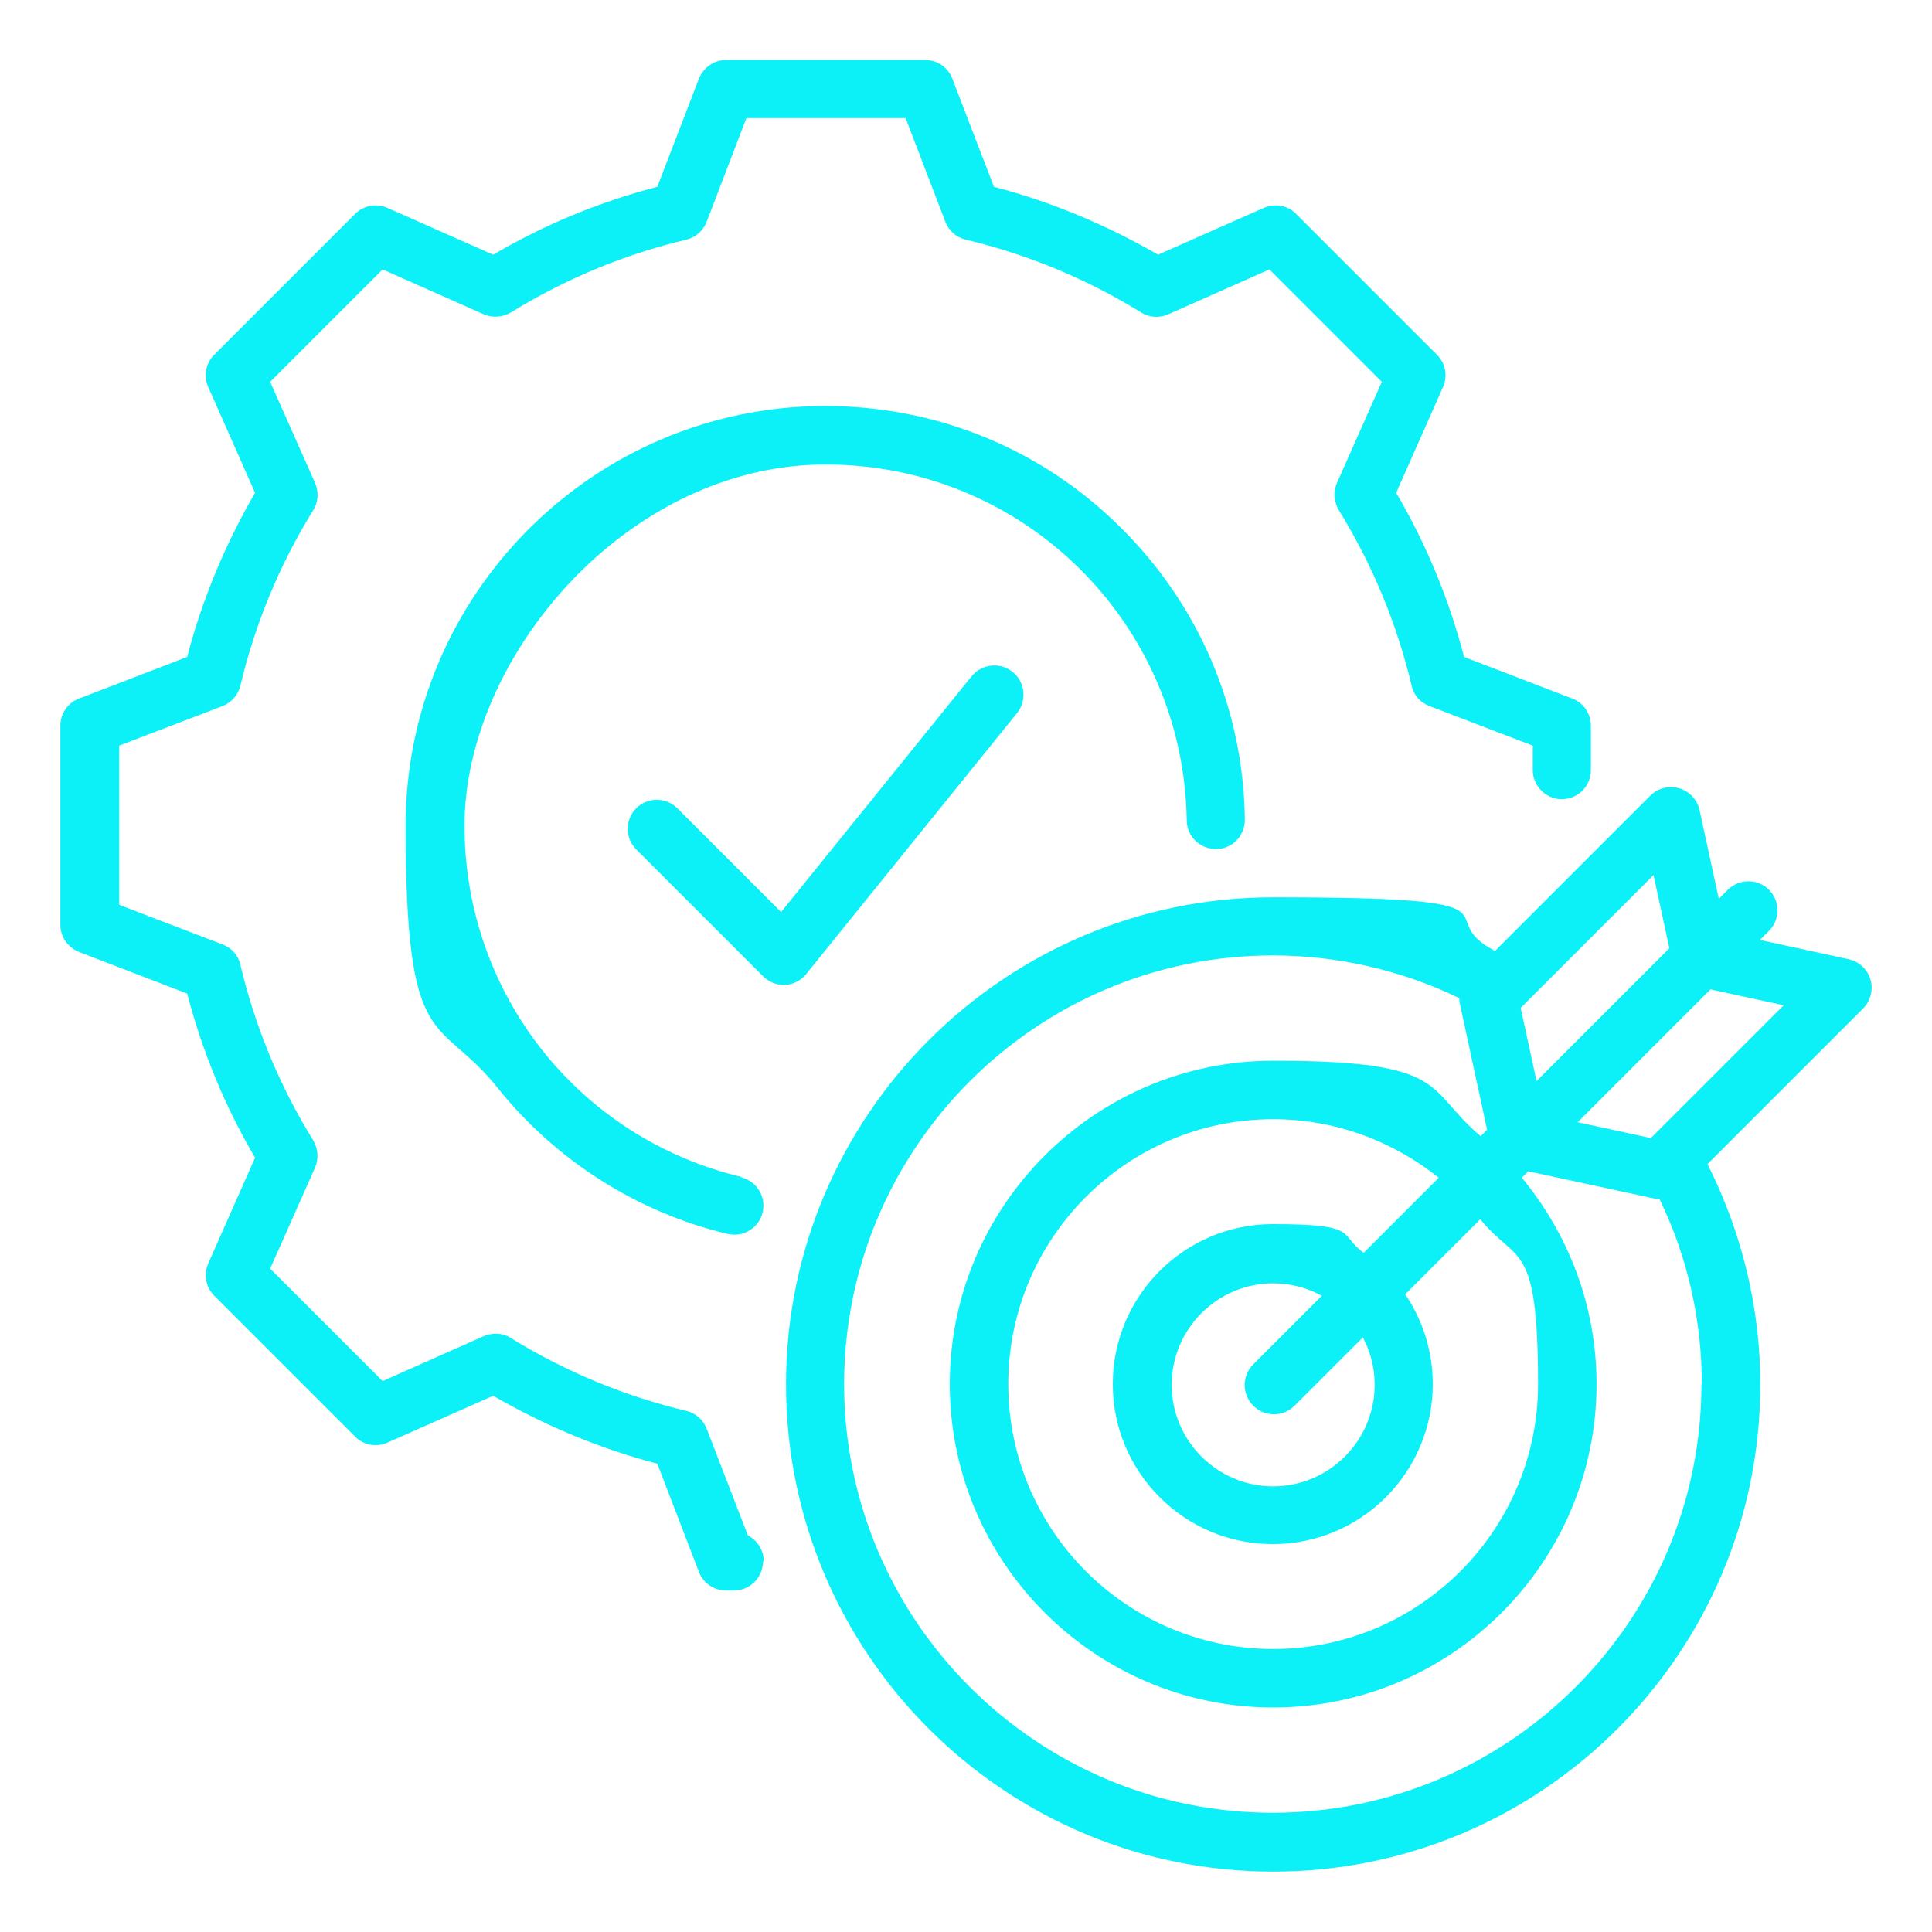 <svg xmlns="http://www.w3.org/2000/svg" viewBox="0 0 512 512"><defs><style>      .st0, .st1 {        fill: #0cf1f7;      }      .st1 {        fill-rule: evenodd;      }      .st2 {        display: none;      }    </style></defs><g id="Layer_1"><path class="st0" d="M202.2,413.8c0,4.3-3.5,7.7-7.7,7.7h-2.1c-3.2,0-6.1-2-7.2-5l-11-28.6c-15.3-4-29.8-10.1-43.5-18l-28,12.4c-2.9,1.3-6.4.7-8.6-1.6l-37.3-37.3c-2.3-2.3-2.9-5.7-1.6-8.6l12.4-28c-8-13.6-14-28.2-18-43.5l-28.6-11c-3-1.2-5-4-5-7.2v-52.8c0-3.2,2-6.1,5-7.2l28.6-11c4-15.3,10.1-29.9,18-43.5l-12.4-28c-1.3-2.9-.7-6.4,1.6-8.6l37.3-37.3c2.3-2.3,5.7-2.9,8.6-1.6l28,12.4c13.6-8,28.2-14,43.5-18l11-28.6c1.2-3,4-5,7.2-5h52.8c3.2,0,6.1,2,7.2,5l11,28.6c15.3,4,29.8,10.1,43.5,18l28-12.4c2.9-1.3,6.4-.7,8.6,1.6l37.3,37.3c2.3,2.3,2.9,5.7,1.6,8.6l-12.4,28c8,13.6,14,28.2,18,43.5l28.6,11c3,1.1,5,4,5,7.2v11.8c0,4.3-3.5,7.7-7.7,7.7s-7.7-3.5-7.7-7.7v-6.5l-27.4-10.5c-2.4-.9-4.2-2.9-4.7-5.4-3.9-16.4-10.4-32.1-19.3-46.5-1.3-2.2-1.5-4.9-.5-7.2l11.9-26.8-29.8-29.8-26.8,11.9c-2.3,1-5,.9-7.2-.5-14.4-8.9-30.1-15.4-46.5-19.3-2.5-.6-4.5-2.4-5.4-4.8l-10.5-27.4h-42.2l-10.5,27.4c-.9,2.4-2.9,4.2-5.4,4.8-16.4,3.9-32.1,10.4-46.5,19.3-2.2,1.3-4.9,1.5-7.2.5l-26.8-11.9-29.8,29.8,11.9,26.8c1,2.3.9,5-.5,7.2-8.9,14.4-15.4,30.1-19.3,46.5-.6,2.5-2.4,4.5-4.7,5.4l-27.4,10.5v42.2l27.4,10.5c2.4.9,4.2,2.9,4.7,5.4,3.9,16.4,10.4,32.1,19.3,46.5,1.3,2.2,1.5,4.9.5,7.2l-11.9,26.8,29.8,29.8,26.8-11.9c2.3-1,5-.9,7.2.5,14.4,8.9,30.1,15.4,46.5,19.3,2.5.6,4.5,2.4,5.4,4.8l10.9,28.2c2.5,1.3,4.2,3.9,4.2,6.9h0ZM196.5,311.9c-43.2-10.3-73.4-48.6-73.4-93.1s42.9-95.7,95.7-95.7,94.9,42.3,95.7,94.3c0,4.2,3.5,7.6,7.7,7.6s0,0,.1,0c4.3,0,7.7-3.6,7.6-7.9-.4-29.4-12.2-56.9-33.1-77.5-20.9-20.7-48.7-32-78.1-32-61.3,0-111.2,49.9-111.2,111.2s8.6,49.8,24.3,69.4c15.4,19.3,37.1,33.1,61,38.8.6.1,1.2.2,1.8.2,3.5,0,6.7-2.4,7.5-5.9,1-4.2-1.6-8.3-5.7-9.3h0ZM213.6,258.2l55.9-69.2c2.7-3.3,2.2-8.2-1.1-10.9-3.3-2.7-8.2-2.2-10.9,1.1l-50.5,62.5-27.5-27.5c-3-3-7.9-3-10.9,0-3,3-3,7.9,0,10.9l33.6,33.6c1.5,1.5,3.4,2.3,5.5,2.3s.3,0,.4,0c2.2-.1,4.2-1.2,5.6-2.9h0ZM493.7,267.3l-41.2,41.2c9.1,18,14,38.1,14,58.4,0,71.2-57.9,129.1-129.1,129.1s-129.1-57.9-129.1-129.1,57.9-129.1,129.1-129.1,40.7,4.9,58.8,14.2l41.1-41.1c2-2,4.9-2.8,7.7-2,2.7.8,4.8,3,5.4,5.8l5.1,23.5,2.4-2.4c3-3,7.9-3,10.9,0s3,7.9,0,10.9l-2.4,2.4,23.5,5.1c2.8.6,5,2.7,5.8,5.4s0,5.7-2,7.7h0ZM403,267.1l4.2,19.4,35.2-35.2-4.2-19.4-35.2,35.2ZM361.2,354.4l-18.1,18.1c-1.5,1.5-3.5,2.3-5.5,2.3s-4-.8-5.5-2.3c-3-3-3-7.9,0-10.9l18.2-18.2c-3.8-2.1-8.2-3.3-12.9-3.3-14.8,0-26.9,12.1-26.9,26.9s12.1,26.9,26.9,26.9,26.9-12.1,26.9-26.9c0-4.5-1.1-8.8-3.1-12.5h0ZM381.4,312.2c-12.1-9.7-27.4-15.6-44-15.6-38.7,0-70.2,31.5-70.2,70.2s31.5,70.2,70.2,70.2,70.2-31.5,70.2-70.2-5.7-31.7-15.3-43.7l-19.9,19.9c4.6,6.8,7.3,15,7.3,23.8,0,23.4-19,42.4-42.4,42.4s-42.4-19-42.4-42.4,19-42.4,42.4-42.4,17.3,2.8,24.1,7.6l19.9-19.9ZM451,366.9c0-17.1-3.8-33.9-11.2-49.1-.5,0-1,0-1.5-.2l-33.3-7.2-1.7,1.7c12.3,14.9,19.8,33.9,19.8,54.7,0,47.3-38.5,85.7-85.7,85.7s-85.7-38.5-85.7-85.7,38.5-85.7,85.7-85.7,40.1,7.5,55,20l1.7-1.7-7.2-33.3c-.1-.5-.2-1.1-.2-1.6-15.3-7.4-32.3-11.3-49.4-11.3-62.6,0-113.6,51-113.6,113.6,0,62.6,51,113.6,113.6,113.6s113.6-51,113.6-113.6h0ZM472.7,266.4l-19.4-4.2-35.2,35.2,19.4,4.2,35.2-35.2Z"></path></g><g id="Layer_2" class="st2"><path class="st1" d="M259.1,16.6l194.4,83.3c2.8,1.2,4.7,4,4.7,7.1v157.2c0,113.1-82.3,210.9-193.8,230.3l-7.1,1.2c-.9.2-1.8.2-2.7,0l-7.1-1.2c-111.4-19.4-193.8-117.2-193.8-230.3V107.1c0-3.1,1.8-5.9,4.7-7.1L252.9,16.6c1.9-.8,4.2-.8,6.1,0h0ZM256,32.2L69.3,112.2v152.1c0,105.7,76.9,197,180.9,215.1l5.8,1,5.8-1c104-18.1,180.9-109.4,180.9-215.1V112.2l-186.7-80ZM263.8,74.3c0,4.3-3.5,7.7-7.7,7.7s-7.7-3.5-7.7-7.7v-14c0-4.3,3.5-7.7,7.7-7.7s7.7,3.5,7.7,7.7v14ZM307.4,90.1c-2.1,3.7-6.9,5-10.6,2.8-3.7-2.1-5-6.9-2.8-10.6l7-12.1c2.1-3.7,6.9-5,10.6-2.8,3.7,2.1,5,6.9,2.8,10.6l-7,12.1ZM337.2,125.7c-3.7,2.1-8.4.9-10.6-2.8-2.1-3.7-.9-8.4,2.8-10.6l12.1-7c3.7-2.1,8.4-.9,10.6,2.8,2.1,3.7.9,8.4-2.8,10.6l-12.1,7ZM218,82.4c2.1,3.7.9,8.4-2.8,10.6-3.7,2.1-8.4.9-10.6-2.8l-7-12.1c-2.1-3.7-.9-8.4,2.8-10.6,3.7-2.1,8.4-.9,10.6,2.8l7,12.1ZM182.5,112.3c3.7,2.1,5,6.9,2.8,10.6-2.1,3.7-6.9,5-10.6,2.8l-12.1-7c-3.7-2.1-5-6.9-2.8-10.6,2.1-3.7,6.9-5,10.6-2.8l12.1,7ZM190.7,168.9c-15,17.6-24,40.4-24,65.4s.2,6.8.5,10.2c0,0,0,0,0,0,.9,9.4-.6,17.7-5,26-4.2,8.1-9.8,15.9-17,23.7-.8,1-1.5,1.8-1.4,2.7,0,.5.5.7.9,1.1,1,.9,2.3,1.7,3.9,2.5,0,0,0,0,.1,0,3.8,1.9,6.4,4.6,7.9,8.2,1.6,3.7,1.9,9.1-.1,17.2,1.6,1,5.2,3,7.4,3.2,3.4.3,6.3,2.8,7,6.1.7,3.4-.9,6.8-3.9,8.4-2.2,1.2-4.3,2.5-6.1,4-.6.5-1.3,1.2-1.8,1.8,4.2,3.5,8,9.8,8.2,26.3,0,.1,0,.3,0,.4,0,0,0,.2,0,.2.1,0,.3.2.4.2.5.2,1.1.3,1.7.5,2,.4,4.5.4,7.4.2,2.7-.2,5.8-.5,9.2-1.1,16.7-3.7,29.8-2,39.6,4.2,9.9,6.3,16.8,17.5,19.8,34,.8,4.2-2.1,8.2-6.3,9-4.2.8-8.2-2.1-9-6.3-2-11.3-6-19.3-12.8-23.7-6.9-4.4-16.3-4.8-28.1-2.1-.1,0-.3,0-.4,0-11.1,1.9-19.3,1.9-24.7.3-4.2-1.2-7.1-3.2-9.1-5.8-2.2-2.7-3.3-6.1-3.2-10.3,0-4.6-.4-8-.9-10.6-.5-2-.9-3.2-1.8-3.9,0,0,0,0-.1-.1-4.1-3.1-5.6-6.7-5.9-10.1-.3-3.3.7-6.7,3-10,.5-.7,1.1-1.5,1.8-2.2-1.9-1.3-3.4-2.8-4.5-4.3-2.8-3.8-3.4-7.8-2-11.6.7-2.5,1.1-4.6,1.3-6.3,0-1.2,0-2-.8-2.5-7.2-3.6-11.2-8.1-12.7-12.7-1.7-5.2-.8-11,4.1-17.3.1-.2.3-.3.4-.5,6.2-6.8,11.2-13.6,14.8-20.6,0,0,0,0,0,0,2.9-5.5,4-11.1,3.3-17.3-.4-3.9-.6-7.8-.6-11.7,0-34.1,14.7-64.8,38.1-86.1,2.7-34.5,31.6-61.7,66.8-61.7s53.1,18,62.7,43.3c38.5,18.9,65,58.6,65,104.4s-10.4,54.9-27.5,75.2h0c-4.2,4.9-6.4,10.2-7.1,16.6h0c-2.8,25.5,4.2,55.1,19.7,86.7,1.9,3.8.3,8.5-3.5,10.4-3.8,1.9-8.5.3-10.4-3.5-17-34.6-24.3-67.3-21.2-95.2,1-9.6,4.5-17.5,10.7-24.9,14.9-17.6,23.9-40.3,23.9-65.1,0-35.2-18-66.2-45.3-84.2,0,1.1,0,2.3,0,3.4,0,14.9-3.8,23.5-8.6,32-5.9,10.5-13.7,20.6-15.3,47.8v9.2c0,6.8-3.9,12.7-9.6,15.5v3.7c0,6.9-4.1,12.8-9.9,15.7v3.6c0,9.5-7.8,17.4-17.3,17.4h-12.5c-9.5,0-17.4-7.8-17.4-17.4v-3.6c-5.8-2.8-9.9-8.8-9.9-15.7v-3.7c-5.7-2.9-9.6-8.8-9.6-15.5v-9.4c-1.6-27-9.4-37.2-15.3-47.6-2.9-5-5.4-10.1-6.9-16.6h0ZM283.6,240.6h-55.2v1.9c0,1,.8,1.9,1.9,1.9h51.5c1,0,1.9-.9,1.9-1.9v-1.9ZM274,259.9h-36v1.9c0,1,.8,1.9,1.9,1.9h32.2c1,0,1.9-.8,1.9-1.9v-1.9ZM264.1,279.1h-16.2v1.9c0,1,.9,1.9,1.9,1.9h12.5c1,0,1.9-.9,1.9-1.9v-1.9ZM274,225.2h10.3c2.2-21.2,8-32.3,13.4-41.7,5-8.6,9.8-15.4,9.8-30,0-28.4-23-51.5-51.5-51.5s-51.5,23-51.5,51.5,4.8,21.4,9.8,30c5.4,9.4,11.2,20.5,13.4,41.7h10.3v-49.7h-6c-11.8,0-21.5-9.7-21.5-21.5s9.7-21.5,21.5-21.5,21.5,9.7,21.5,21.5v6h5v-6c0-11.8,9.7-21.5,21.5-21.5s21.5,9.7,21.5,21.5-9.7,21.5-21.5,21.5h-6v49.7ZM253.5,225.2h5v-49.7h-5v49.7ZM238,160v-6c0-3.3-2.7-6-6-6s-6,2.7-6,6,2.7,6,6,6h6ZM274,160h6c3.3,0,6-2.7,6-6s-2.7-6-6-6-6,2.7-6,6v6Z"></path></g><g id="Layer_3" class="st2"><path class="st1" d="M146,347.4c-3.9-1.6-8.6-3.6-14.5-6.1-17.5-7.4-27.6-24.9-25.3-43.7,2.2-18.8,3.9-26.4,2.7-33.5-1.3-7.1-5.4-13.7-13.9-30.6h0c-8.6-17-5.1-36.8,8.8-49.8,13.8-13,19.9-17.7,23.5-24,3.6-6.3,4.6-14,8.9-32.4h0c4.3-18.5,19.7-31.4,38.7-32.5h0c18.9-1.1,26.6-.7,33.4-3.2,6.8-2.5,12.5-7.7,27.7-19,15.2-11.4,35.3-11.4,50.5,0,15.2,11.3,20.9,16.6,27.7,19,6.8,2.5,14.5,2.2,33.4,3.2h0c19,1.1,34.4,14,38.7,32.5,4.3,18.4,5.4,26.1,9,32.4,3.6,6.3,9.8,11,23.5,24,13.8,13,17.4,32.8,8.8,49.8h0c-8.5,16.9-12.7,23.5-14,30.6-1.3,7.1.4,14.7,2.7,33.5,0,0,0,0,0,0,2.2,18.9-7.8,36.3-25.3,43.7-2.2.9-4.2,1.8-6.1,2.6l37.2,86.7c1.1,2.6.7,5.7-1.1,7.9s-4.7,3.3-7.6,2.7l-50.7-10.4-27.3,43.9c-1.5,2.5-4.3,3.9-7.2,3.6-2.9-.2-5.4-2-6.5-4.7l-31.4-74.4c-15.6-4.8-22.4-7.4-29.1-7.4s-9.2,1.2-16.6,3.5l-45.2,96.1c-1.2,2.6-3.8,4.3-6.7,4.4-2.9.1-5.6-1.4-7-3.8l-26-44.7-51,8.9c-2.8.5-5.7-.6-7.5-2.9-1.8-2.3-2.1-5.4-.9-8l45.5-98.1ZM370.8,349.9c-4.3,2-7.4,3.6-10,5.9-5.5,4.6-9.1,11.5-19.5,27.4h0c-7.6,11.6-19.8,18.4-32.9,19.1l21.9,51.7,22.3-35.8c1.7-2.8,5-4.1,8.1-3.5l41.5,8.5-31.4-73.2ZM224.8,401.4c-17,3.5-33.9-3.6-43.5-18.3h0c-10.4-15.9-14-22.7-19.5-27.4-.6-.5-1.2-1-1.9-1.5l-39.1,84.3,41.7-7.3c3.2-.6,6.4.9,8,3.7l21.3,36.6,33-70.2ZM277.3,85.1c-9.6-7.2-22.3-7.2-32,0h0c-17.2,12.9-24,18.4-31.7,21.2-7.7,2.8-16.4,2.9-37.9,4.1-12,.7-21.8,8.8-24.5,20.5-4.9,20.9-6.5,29.5-10.6,36.6-4.1,7.1-10.7,12.8-26.3,27.5,0,0,0,0,0,0-8.8,8.2-11,20.7-5.6,31.5,9.7,19.2,14,26.8,15.4,34.9,1.4,8.1,0,16.7-2.5,38h0c-1.4,11.9,4.9,23,16,27.6,0,0,0,0,0,0,19.7,8.5,27.9,11.6,34.2,16.8,6.3,5.3,10.7,12.8,22.5,30.8,6.6,10,18.5,14.4,30,10.9h0c20.5-6.2,28.8-9.1,37-9.1s16.4,2.9,37,9.1c0,0,0,0,0,0,11.5,3.5,23.5-.9,30-10.9,11.7-18,16.2-25.5,22.5-30.8,6.3-5.3,14.5-8.4,34.2-16.8,0,0,0,0,0,0,11.1-4.7,17.4-15.7,16-27.7-2.6-21.3-4-29.9-2.5-38,1.4-8.1,5.7-15.7,15.4-34.8,5.4-10.7,3.2-23.3-5.6-31.5h0c-15.6-14.7-22.3-20.4-26.4-27.5-4.1-7.1-5.7-15.7-10.6-36.6,0,0,0,0,0,0-2.7-11.7-12.5-19.8-24.5-20.5-21.4-1.2-30.2-1.3-37.9-4.1-7.7-2.8-14.5-8.3-31.7-21.2h0ZM261.3,337.3c-57.3,0-104.1-46.8-104.1-104.1s46.8-104.1,104.1-104.1,104.1,46.8,104.1,104.1-46.7,104.1-104.1,104.1ZM261.3,321.8c48.8,0,88.6-39.8,88.6-88.6s-39.8-88.6-88.6-88.6-88.6,39.8-88.6,88.6,39.8,88.6,88.6,88.6ZM319.9,179.4v104.2c0,3-1.2,5.8-3.3,7.9-2.1,2.1-4.9,3.3-7.9,3.3h-94.9c-3,0-5.8-1.2-7.9-3.3-2.1-2.1-3.3-4.9-3.3-7.9v-104.2c0-4.3,3.5-7.7,7.7-7.7h101.8c4.3,0,7.7,3.5,7.7,7.7h0ZM235.5,187.1h-17.3v92.2h86.3v-92.2h-17.3v33.3c0,2.6-1,5.1-2.9,7-1.9,1.9-4.4,2.9-7,2.9h-31.9c-2.6,0-5.1-1-7-2.9-1.9-1.9-2.9-4.4-2.9-7v-33.3ZM271.7,187.1h-20.7v27.7h20.7v-27.7ZM253.6,23.7c0-4.3,3.5-7.7,7.7-7.7s7.7,3.5,7.7,7.7v23.8c0,4.3-3.5,7.7-7.7,7.7s-7.7-3.5-7.7-7.7v-23.8ZM181.6,49.4c-1.5-4,.4-8.5,4.4-10,4-1.5,8.5.4,10,4.4l5.3,13.5c1.5,4-.4,8.5-4.4,10-4,1.5-8.5-.4-10-4.4l-5.3-13.5ZM91,58.6c-2.9-3.2-2.7-8.1.5-10.9,3.2-2.9,8.1-2.7,10.9.5l39.3,42.9c2.9,3.2,2.7,8.1-.5,10.9-3.2,2.9-8.1,2.7-10.9-.5l-39.3-42.9ZM57.3,141.1c-3.8-1.9-5.4-6.5-3.5-10.4,1.9-3.8,6.5-5.4,10.4-3.5l34.1,16.8c3.8,1.9,5.4,6.5,3.5,10.4-1.9,3.8-6.5,5.4-10.4,3.5l-34.1-16.8ZM56.6,222.9c-4.3-.4-7.4-4.1-7-8.4.4-4.3,4.1-7.4,8.4-7l19.1,1.7c4.3.4,7.4,4.1,7,8.4-.4,4.3-4.1,7.4-8.4,7l-19.1-1.7ZM30.6,308.2c-4.1,1.2-8.4-1.2-9.6-5.3s1.2-8.4,5.3-9.6l54.6-15.8c4.1-1.2,8.4,1.2,9.6,5.3,1.2,4.1-1.2,8.4-5.3,9.6l-54.6,15.8ZM87.7,375.8c-3.4,2.6-8.3,2-10.9-1.4-2.6-3.4-2-8.3,1.4-10.9l30.9-23.6c3.4-2.6,8.3-2,10.9,1.4,2.6,3.4,2,8.3-1.4,10.9l-30.9,23.6ZM334.4,22.7c1.5-4,6-6,10-4.4s6,6,4.4,10l-16.3,42.2c-1.5,4-6,6-10,4.4s-6-6-4.4-10l16.3-42.2ZM402.5,66.5c2.9-3.2,7.8-3.4,10.9-.5,3.2,2.9,3.4,7.8.5,10.9l-22,24.1c-2.9,3.2-7.8,3.4-10.9.5-3.2-2.9-3.4-7.8-.5-10.9l22-24.1ZM465.8,122.4c3.8-1.9,8.5-.4,10.4,3.5,1.9,3.8.4,8.5-3.5,10.4l-50,25c-3.8,1.9-8.5.4-10.4-3.5-1.9-3.8-.4-8.5,3.5-10.4l50-25ZM482.8,204.5c4.3-.4,8,2.7,8.4,7,.4,4.3-2.7,8-7,8.4l-37.4,3.5c-4.3.4-8-2.7-8.4-7-.4-4.3,2.7-8,7-8.4l37.4-3.5ZM465,282.6c4.1,1.2,6.5,5.4,5.3,9.6-1.2,4.1-5.4,6.5-9.6,5.3l-22.9-6.5c-4.1-1.2-6.5-5.4-5.3-9.6,1.2-4.1,5.4-6.5,9.6-5.3l22.9,6.5ZM433.5,352.8c3.4,2.6,4.1,7.4,1.5,10.8-2.6,3.4-7.4,4.1-10.8,1.5l-19-14.3c-3.4-2.6-4.1-7.4-1.5-10.8,2.6-3.4,7.4-4.1,10.8-1.5l19,14.3Z"></path></g></svg>